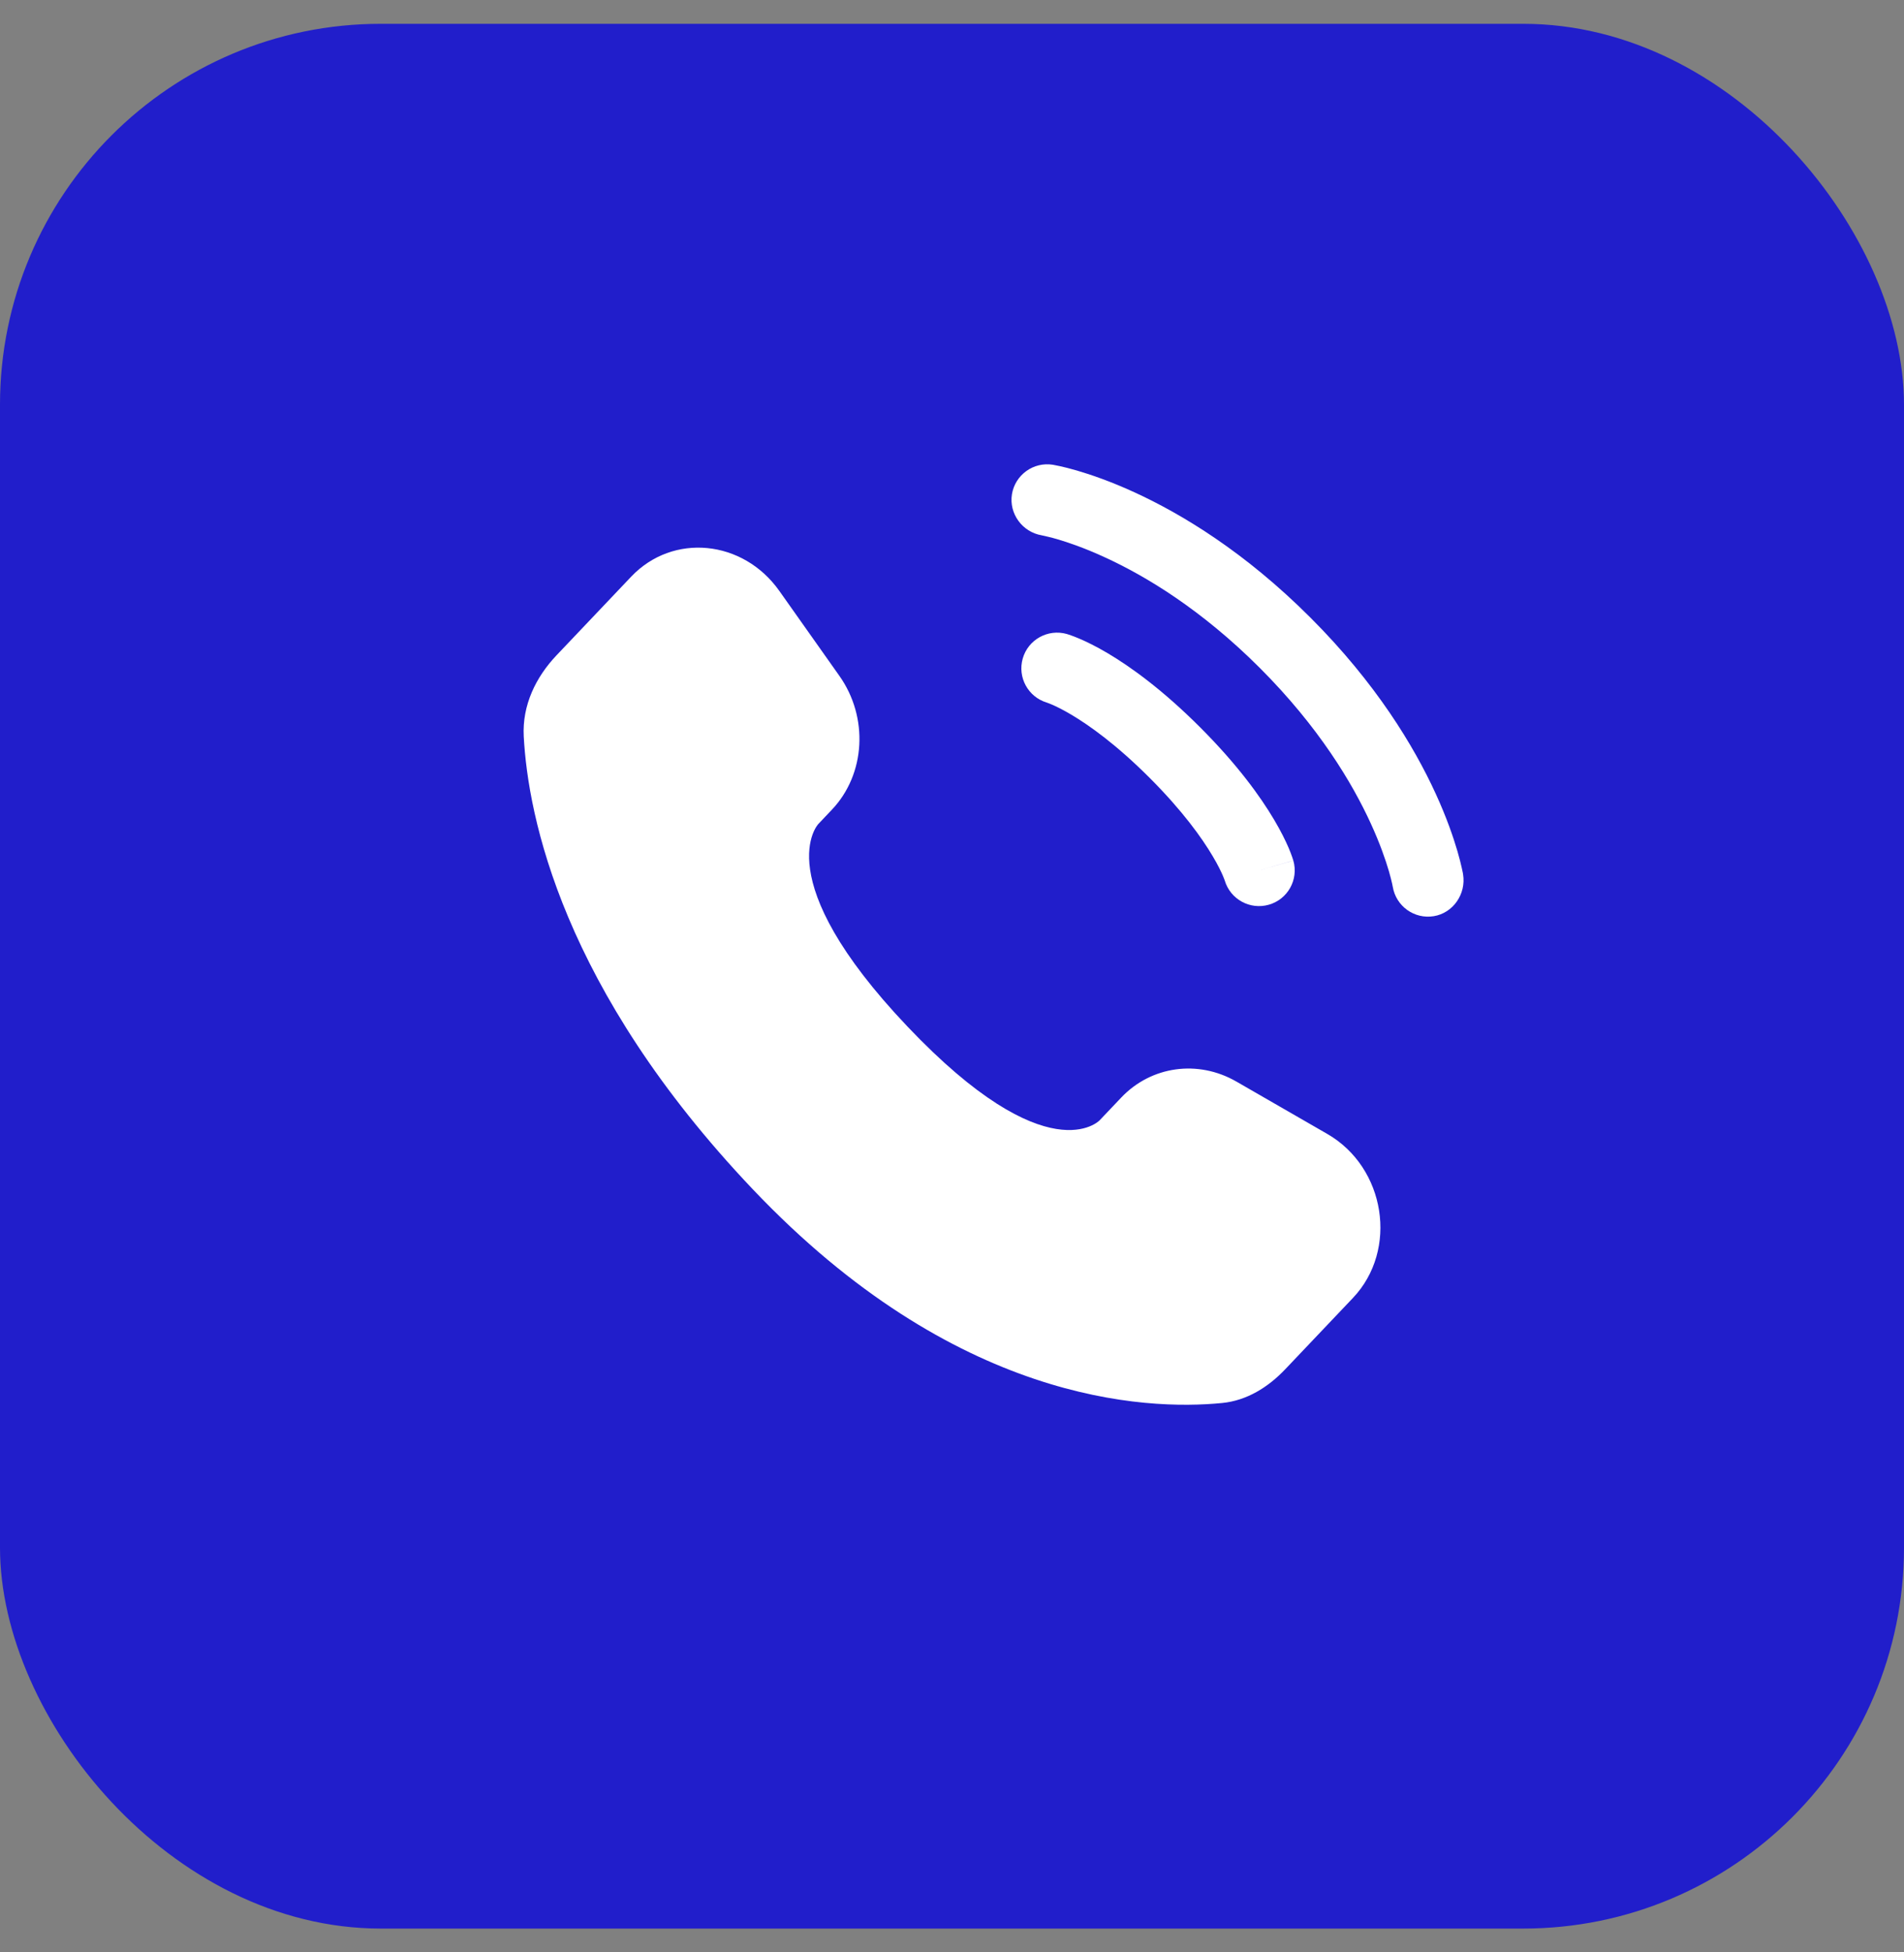 <svg width="40" height="41" viewBox="0 0 40 41" fill="none" xmlns="http://www.w3.org/2000/svg">
<rect x="0" y="0" width="40" height="41" fill="#808080" stroke="none"/>
<rect y="0.5" width="40" height="40" rx="8" fill="#211ECB"/>
<path d="M23.556 23.048L23.101 23.527C23.101 23.527 22.018 24.667 19.063 21.556C16.108 18.445 17.191 17.305 17.191 17.305L17.477 17.003C18.184 16.259 18.251 15.065 17.634 14.193L16.373 12.41C15.61 11.331 14.136 11.188 13.261 12.109L11.692 13.761C11.258 14.218 10.968 14.809 11.003 15.466C11.093 17.145 11.811 20.759 15.815 24.975C20.062 29.446 24.047 29.624 25.676 29.463C26.192 29.412 26.64 29.134 27.001 28.754L28.422 27.258C29.381 26.249 29.11 24.518 27.883 23.812L25.973 22.712C25.167 22.249 24.186 22.385 23.556 23.048Z" fill="white"/>
<path d="M21.259 10.38C21.326 9.971 21.712 9.694 22.121 9.76C22.146 9.765 22.228 9.78 22.27 9.79C22.356 9.809 22.475 9.838 22.623 9.881C22.92 9.968 23.335 10.11 23.832 10.338C24.829 10.795 26.154 11.594 27.53 12.97C28.906 14.345 29.705 15.671 30.162 16.668C30.39 17.165 30.532 17.58 30.619 17.877C30.662 18.025 30.691 18.144 30.71 18.229C30.72 18.272 30.727 18.306 30.732 18.331L30.737 18.363C30.803 18.772 30.529 19.174 30.12 19.24C29.712 19.306 29.328 19.03 29.26 18.623C29.258 18.612 29.252 18.583 29.246 18.555C29.234 18.5 29.212 18.412 29.179 18.296C29.111 18.064 28.993 17.718 28.798 17.293C28.408 16.442 27.707 15.268 26.47 14.03C25.232 12.792 24.058 12.091 23.207 11.702C22.782 11.506 22.436 11.389 22.204 11.321C22.088 11.287 21.942 11.254 21.886 11.242C21.479 11.174 21.194 10.788 21.259 10.38Z" fill="white"/>
<path fill-rule="evenodd" clip-rule="evenodd" d="M21.486 13.829C21.599 13.431 22.015 13.201 22.413 13.314L22.207 14.036C22.413 13.314 22.413 13.314 22.413 13.314L22.414 13.315L22.416 13.315L22.419 13.316L22.427 13.319L22.447 13.325C22.462 13.33 22.481 13.336 22.503 13.344C22.548 13.36 22.607 13.382 22.68 13.414C22.826 13.476 23.025 13.572 23.27 13.717C23.759 14.007 24.427 14.488 25.212 15.273C25.997 16.058 26.478 16.726 26.768 17.216C26.913 17.46 27.009 17.659 27.072 17.805C27.103 17.878 27.125 17.937 27.141 17.982C27.149 18.004 27.155 18.023 27.16 18.038L27.166 18.058L27.169 18.066L27.17 18.069L27.17 18.071C27.17 18.071 27.171 18.072 26.45 18.278L27.171 18.072C27.285 18.471 27.054 18.886 26.656 18.999C26.261 19.112 25.849 18.886 25.731 18.494L25.728 18.484C25.722 18.469 25.711 18.439 25.693 18.396C25.656 18.309 25.589 18.168 25.477 17.98C25.254 17.603 24.851 17.034 24.151 16.334C23.451 15.634 22.882 15.231 22.506 15.008C22.317 14.896 22.176 14.829 22.089 14.792C22.046 14.774 22.017 14.763 22.002 14.758L21.991 14.754C21.599 14.636 21.373 14.224 21.486 13.829Z" fill="white"/>
</svg>
